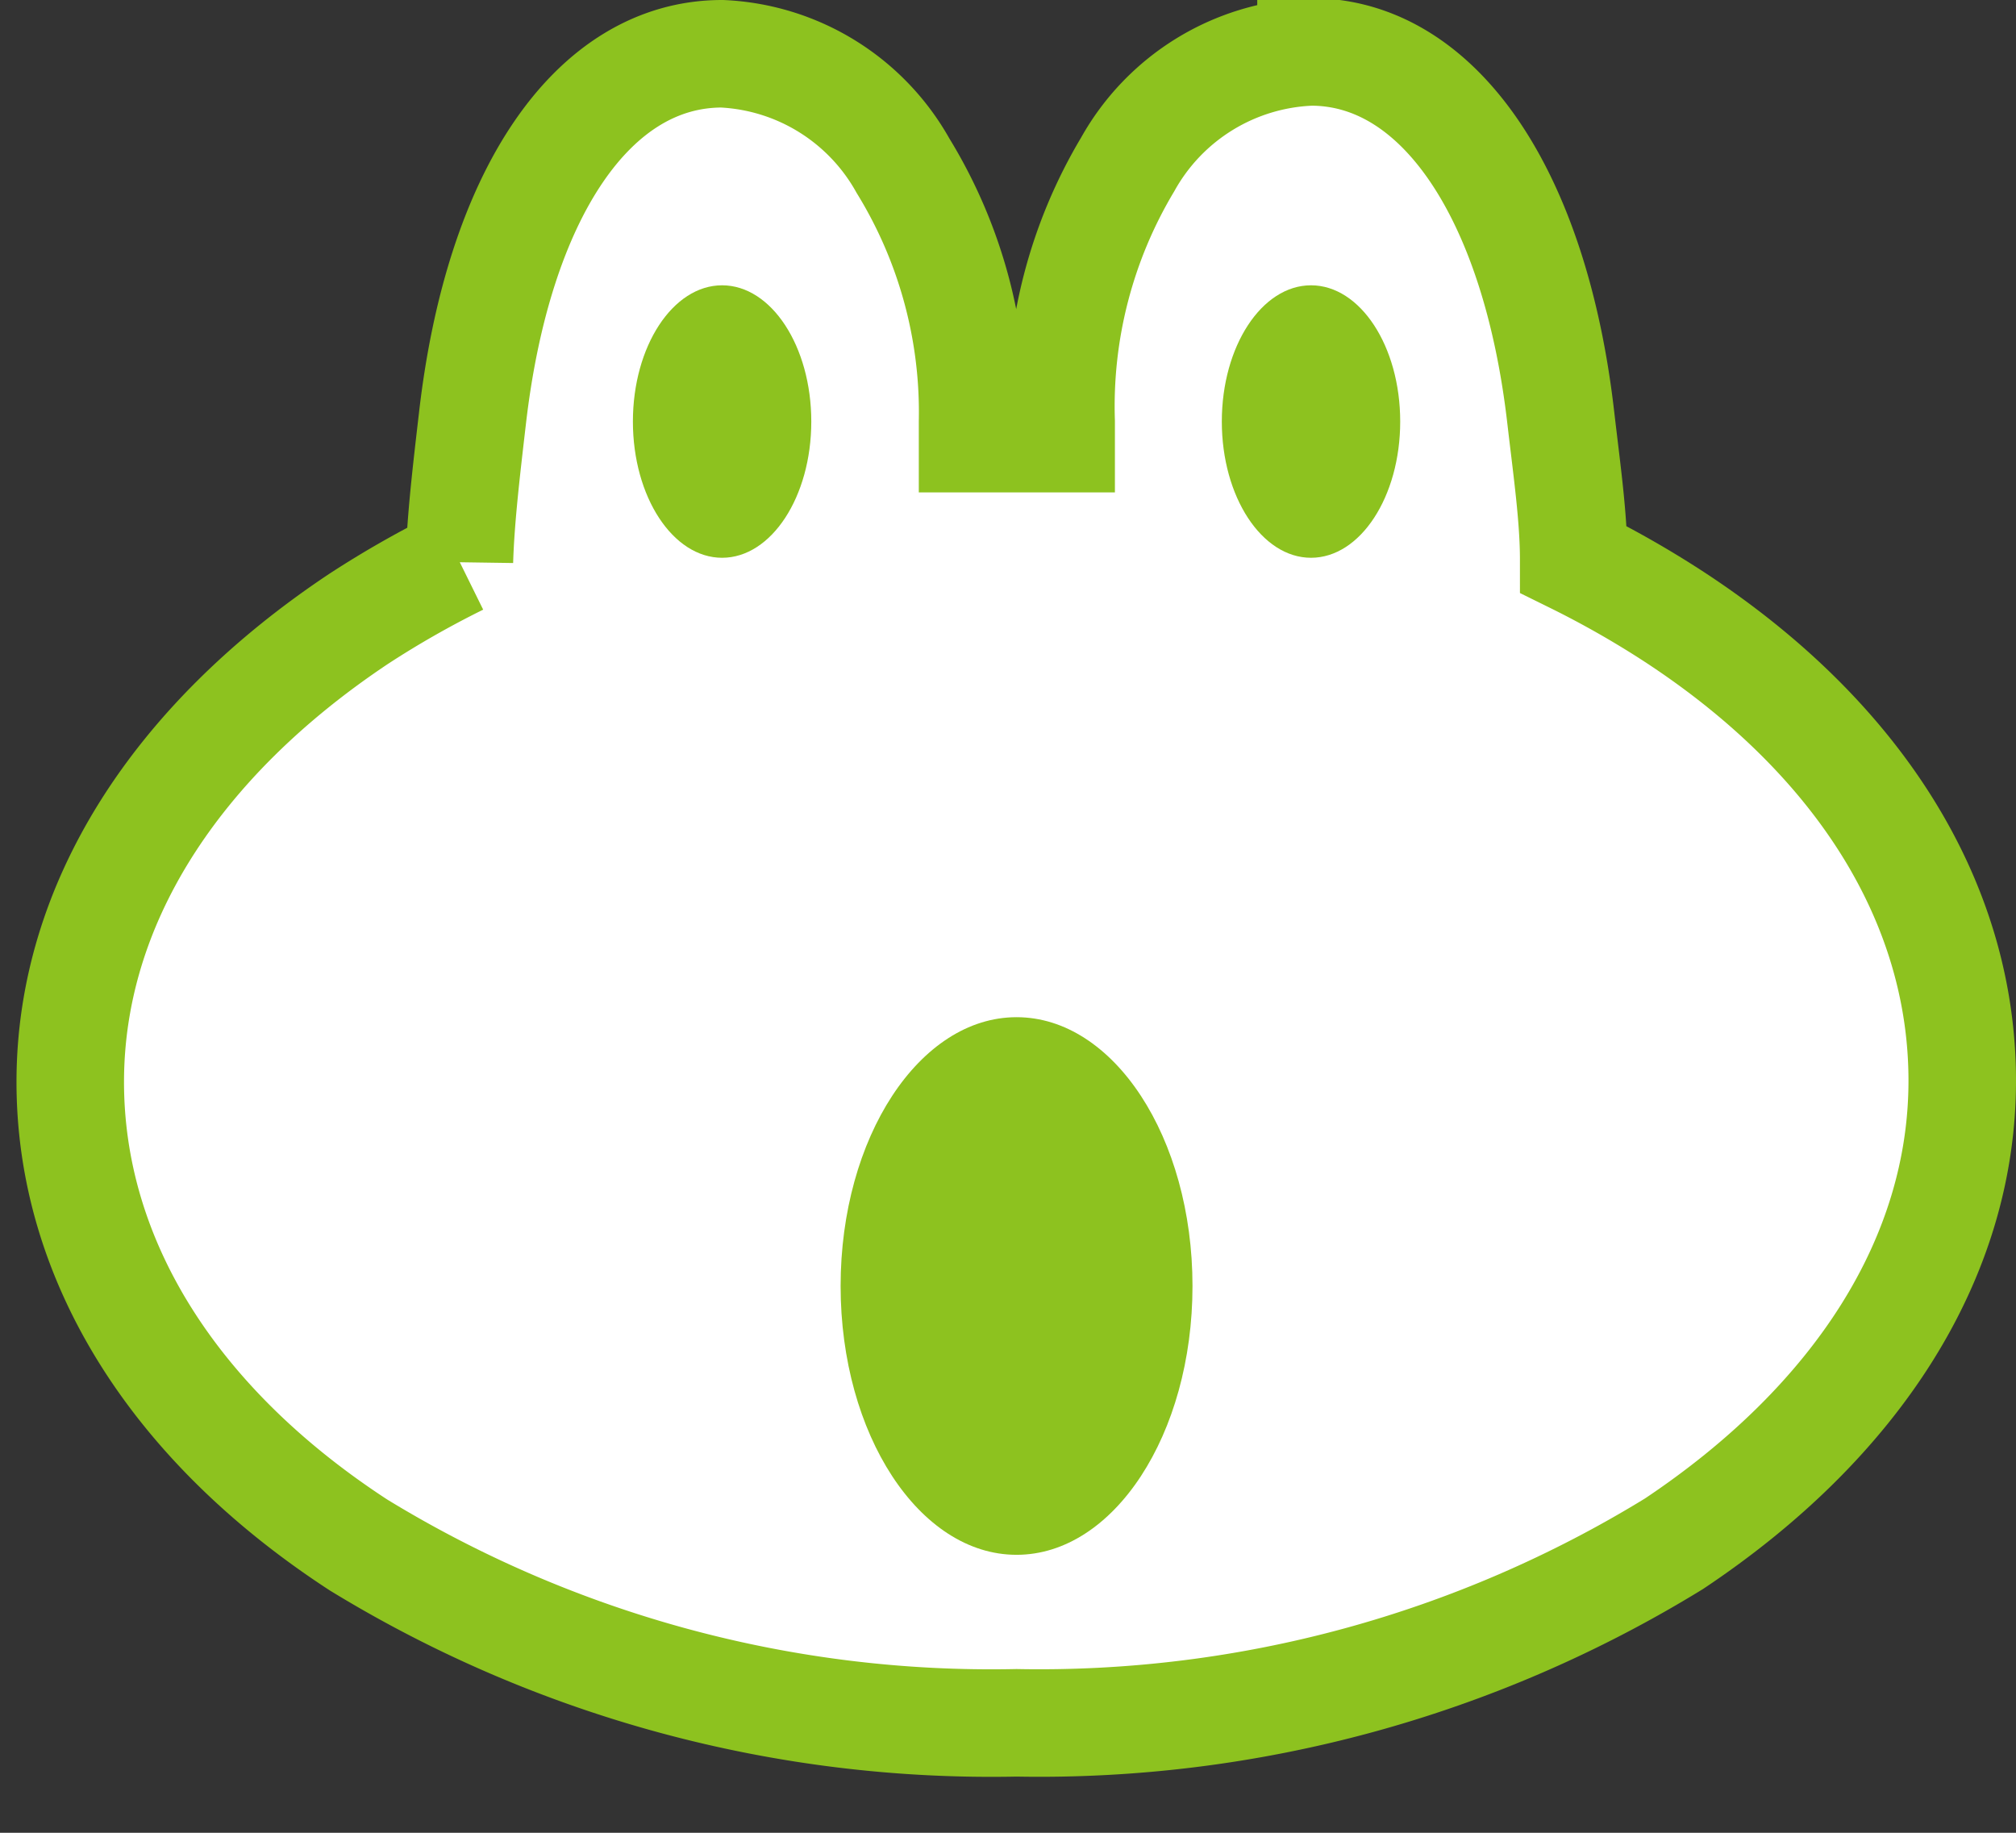 <svg id="kaeru" xmlns="http://www.w3.org/2000/svg" width="33" height="30" viewBox="0 0 33 30"><rect x="0" y="0" width="33" height="30" fill="#333333" stroke="none"/><defs><style>.cls-1{fill:#fff;stroke:#8dc21f;stroke-linecap:round;stroke-width:1.76px;}.cls-2{fill:#8dc21f;}</style></defs><title>kaeru_1</title><path class="cls-1" d="M27.41,10.1a15.91,15.91,0,0,0-1.65-.94c0-.68-0.11-1.45-0.21-2.31-0.42-3.68-2-6-4.09-6a3.59,3.59,0,0,0-3,1.84A7.71,7.71,0,0,0,17.37,6.9V7.18H15.92V6.9a7.71,7.71,0,0,0-1.14-4.19A3.58,3.58,0,0,0,11.82.88c-2.11,0-3.67,2.29-4.09,6-0.1.86-.19,1.63-0.21,2.31a15.91,15.91,0,0,0-1.65.94c-3,2-4.72,4.68-4.72,7.58s1.68,5.6,4.72,7.58A19.85,19.85,0,0,0,16.64,28.2a19.85,19.85,0,0,0,10.76-2.93c3-2,4.72-4.68,4.72-7.58S30.45,12.09,27.41,10.1Z"/><ellipse class="cls-2" cx="21.46" cy="6.9" rx="1.46" ry="2.23"/><ellipse class="cls-2" cx="11.82" cy="6.9" rx="1.46" ry="2.23"/><ellipse class="cls-2" cx="16.64" cy="21.05" rx="2.88" ry="4.4"/></svg>